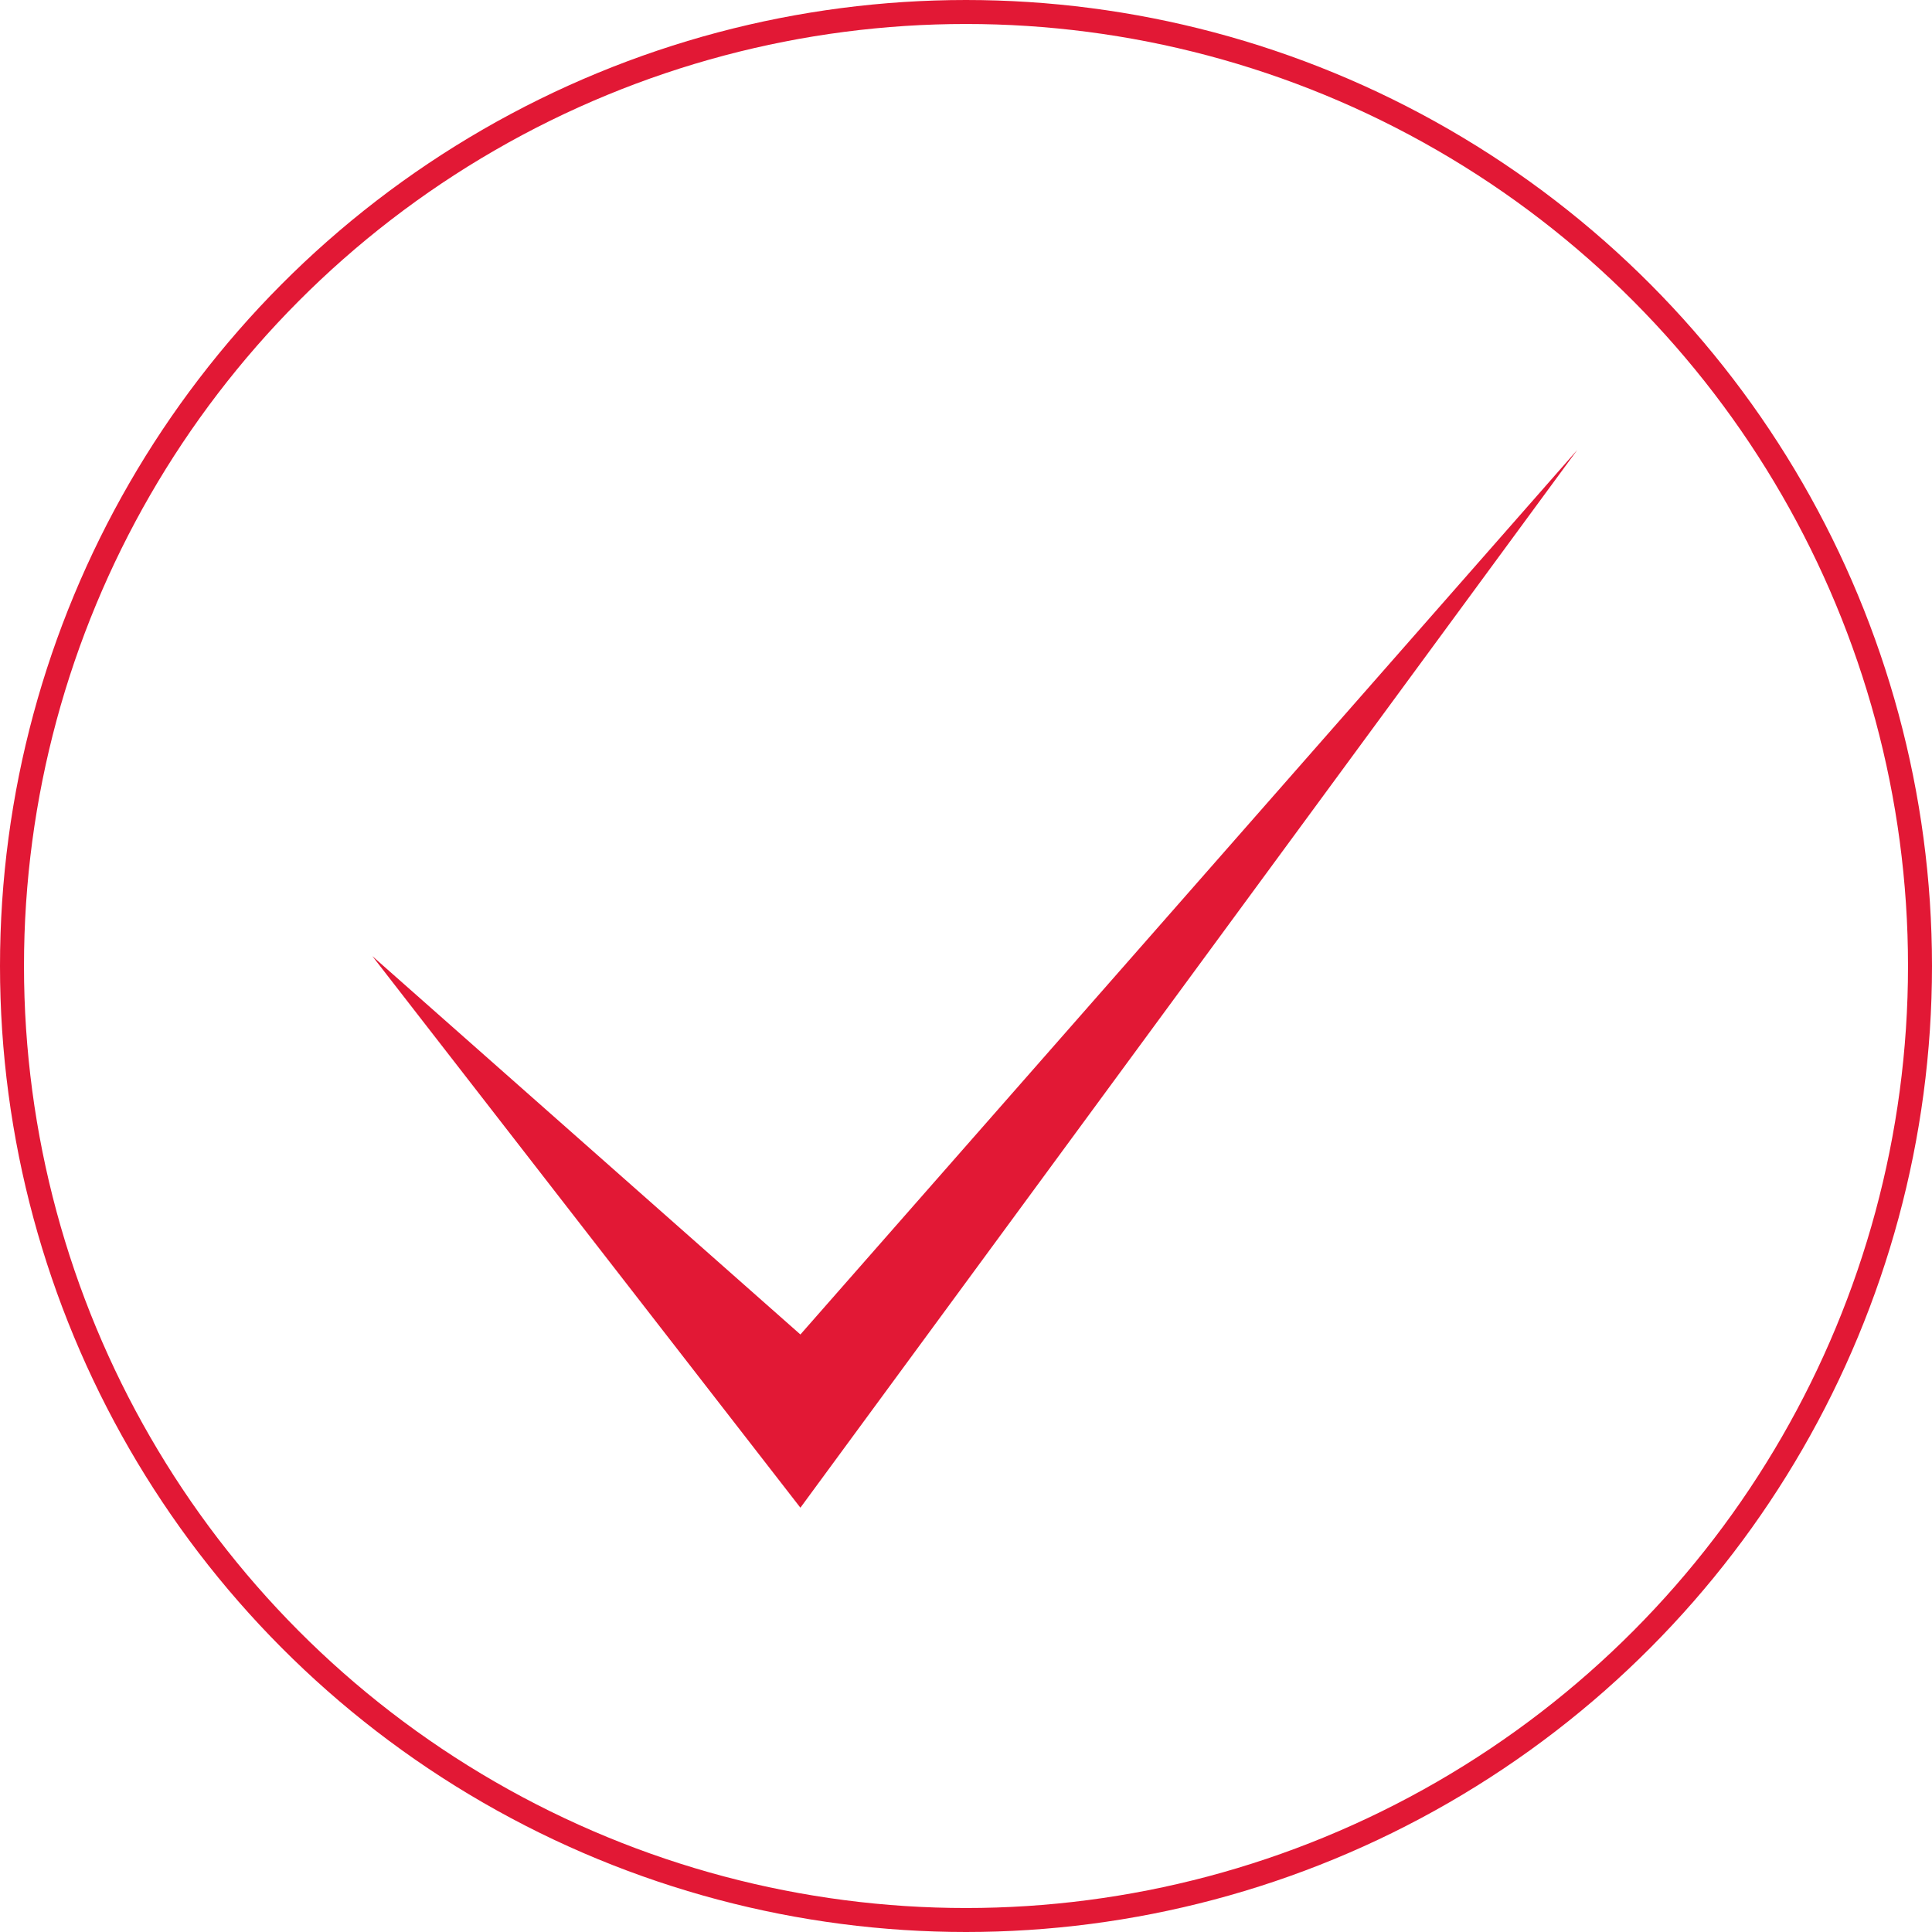 <?xml version="1.0" encoding="UTF-8" standalone="no"?>
<!-- Creator: CorelDRAW 2021 (64-Bit) -->

<svg
   xml:space="preserve"
   width="97.148mm"
   height="97.148mm"
   version="1.1"
   style="clip-rule:evenodd;fill-rule:evenodd;image-rendering:optimizeQuality;shape-rendering:geometricPrecision;text-rendering:geometricPrecision"
   viewBox="0 0 9714.784 9714.784"
   id="svg2099"
   sodipodi:docname="ptaszek.svg"
   inkscape:version="1.2.2 (732a01da63, 2022-12-09)"
   xmlns:inkscape="http://www.inkscape.org/namespaces/inkscape"
   xmlns:sodipodi="http://sodipodi.sourceforge.net/DTD/sodipodi-0.dtd"
   xmlns="http://www.w3.org/2000/svg"
   xmlns:svg="http://www.w3.org/2000/svg"><sodipodi:namedview
   id="namedview2101"
   pagecolor="#ffffff"
   bordercolor="#000000"
   borderopacity="0.25"
   inkscape:showpageshadow="2"
   inkscape:pageopacity="0.0"
   inkscape:pagecheckerboard="0"
   inkscape:deskcolor="#d1d1d1"
   inkscape:document-units="mm"
   showgrid="false"
   inkscape:zoom="1.2789882"
   inkscape:cx="-47.303015"
   inkscape:cy="139.95438"
   inkscape:window-width="1920"
   inkscape:window-height="1009"
   inkscape:window-x="-8"
   inkscape:window-y="-8"
   inkscape:window-maximized="1"
   inkscape:current-layer="Warstwa_x0020_1" />
 <defs
   id="defs2074">
  <style
   type="text/css"
   id="style2072">
   <![CDATA[
    .str1 {stroke:#E21835;stroke-width:211.67;stroke-linecap:round;stroke-linejoin:round;stroke-miterlimit:22.926;stroke-opacity:0.502}
    .str0 {stroke:#E21835;stroke-width:105.83;stroke-linecap:round;stroke-linejoin:round;stroke-miterlimit:22.926}
    .fil0 {fill:none}
    .fil2 {fill:#E21835}
    .fil1 {fill:#E21835;fill-opacity:0.502}
   ]]>
  </style>
 </defs>
 <g
   id="Warstwa_x0020_1"
   inkscape:label="Warstwa 1"
   inkscape:groupmode="layer">
  
  
  
 <circle
   class="fil2 str0"
   cx="4857.392"
   cy="4857.392"
   r="4797.088"
   id="circle11"
   style="clip-rule:evenodd;fill:none;fill-rule:evenodd;stroke:#e21835;stroke-width:120.6;stroke-linecap:round;stroke-linejoin:round;stroke-miterlimit:22.926;stroke-dasharray:none;image-rendering:optimizeQuality;shape-rendering:geometricPrecision;text-rendering:geometricPrecision" /><path
   style="opacity:1;fill:#e21835;fill-opacity:1;stroke:none;stroke-width:94.251;stroke-linecap:round;stroke-linejoin:round;stroke-dasharray:none;stroke-opacity:1;paint-order:normal"
   d="M 1872.111,4807.491 4024.715,7581.278 7930.991,2262.467 4024.715,6710.279 Z"
   id="path5770"
   sodipodi:nodetypes="ccccc" /></g>
</svg>
